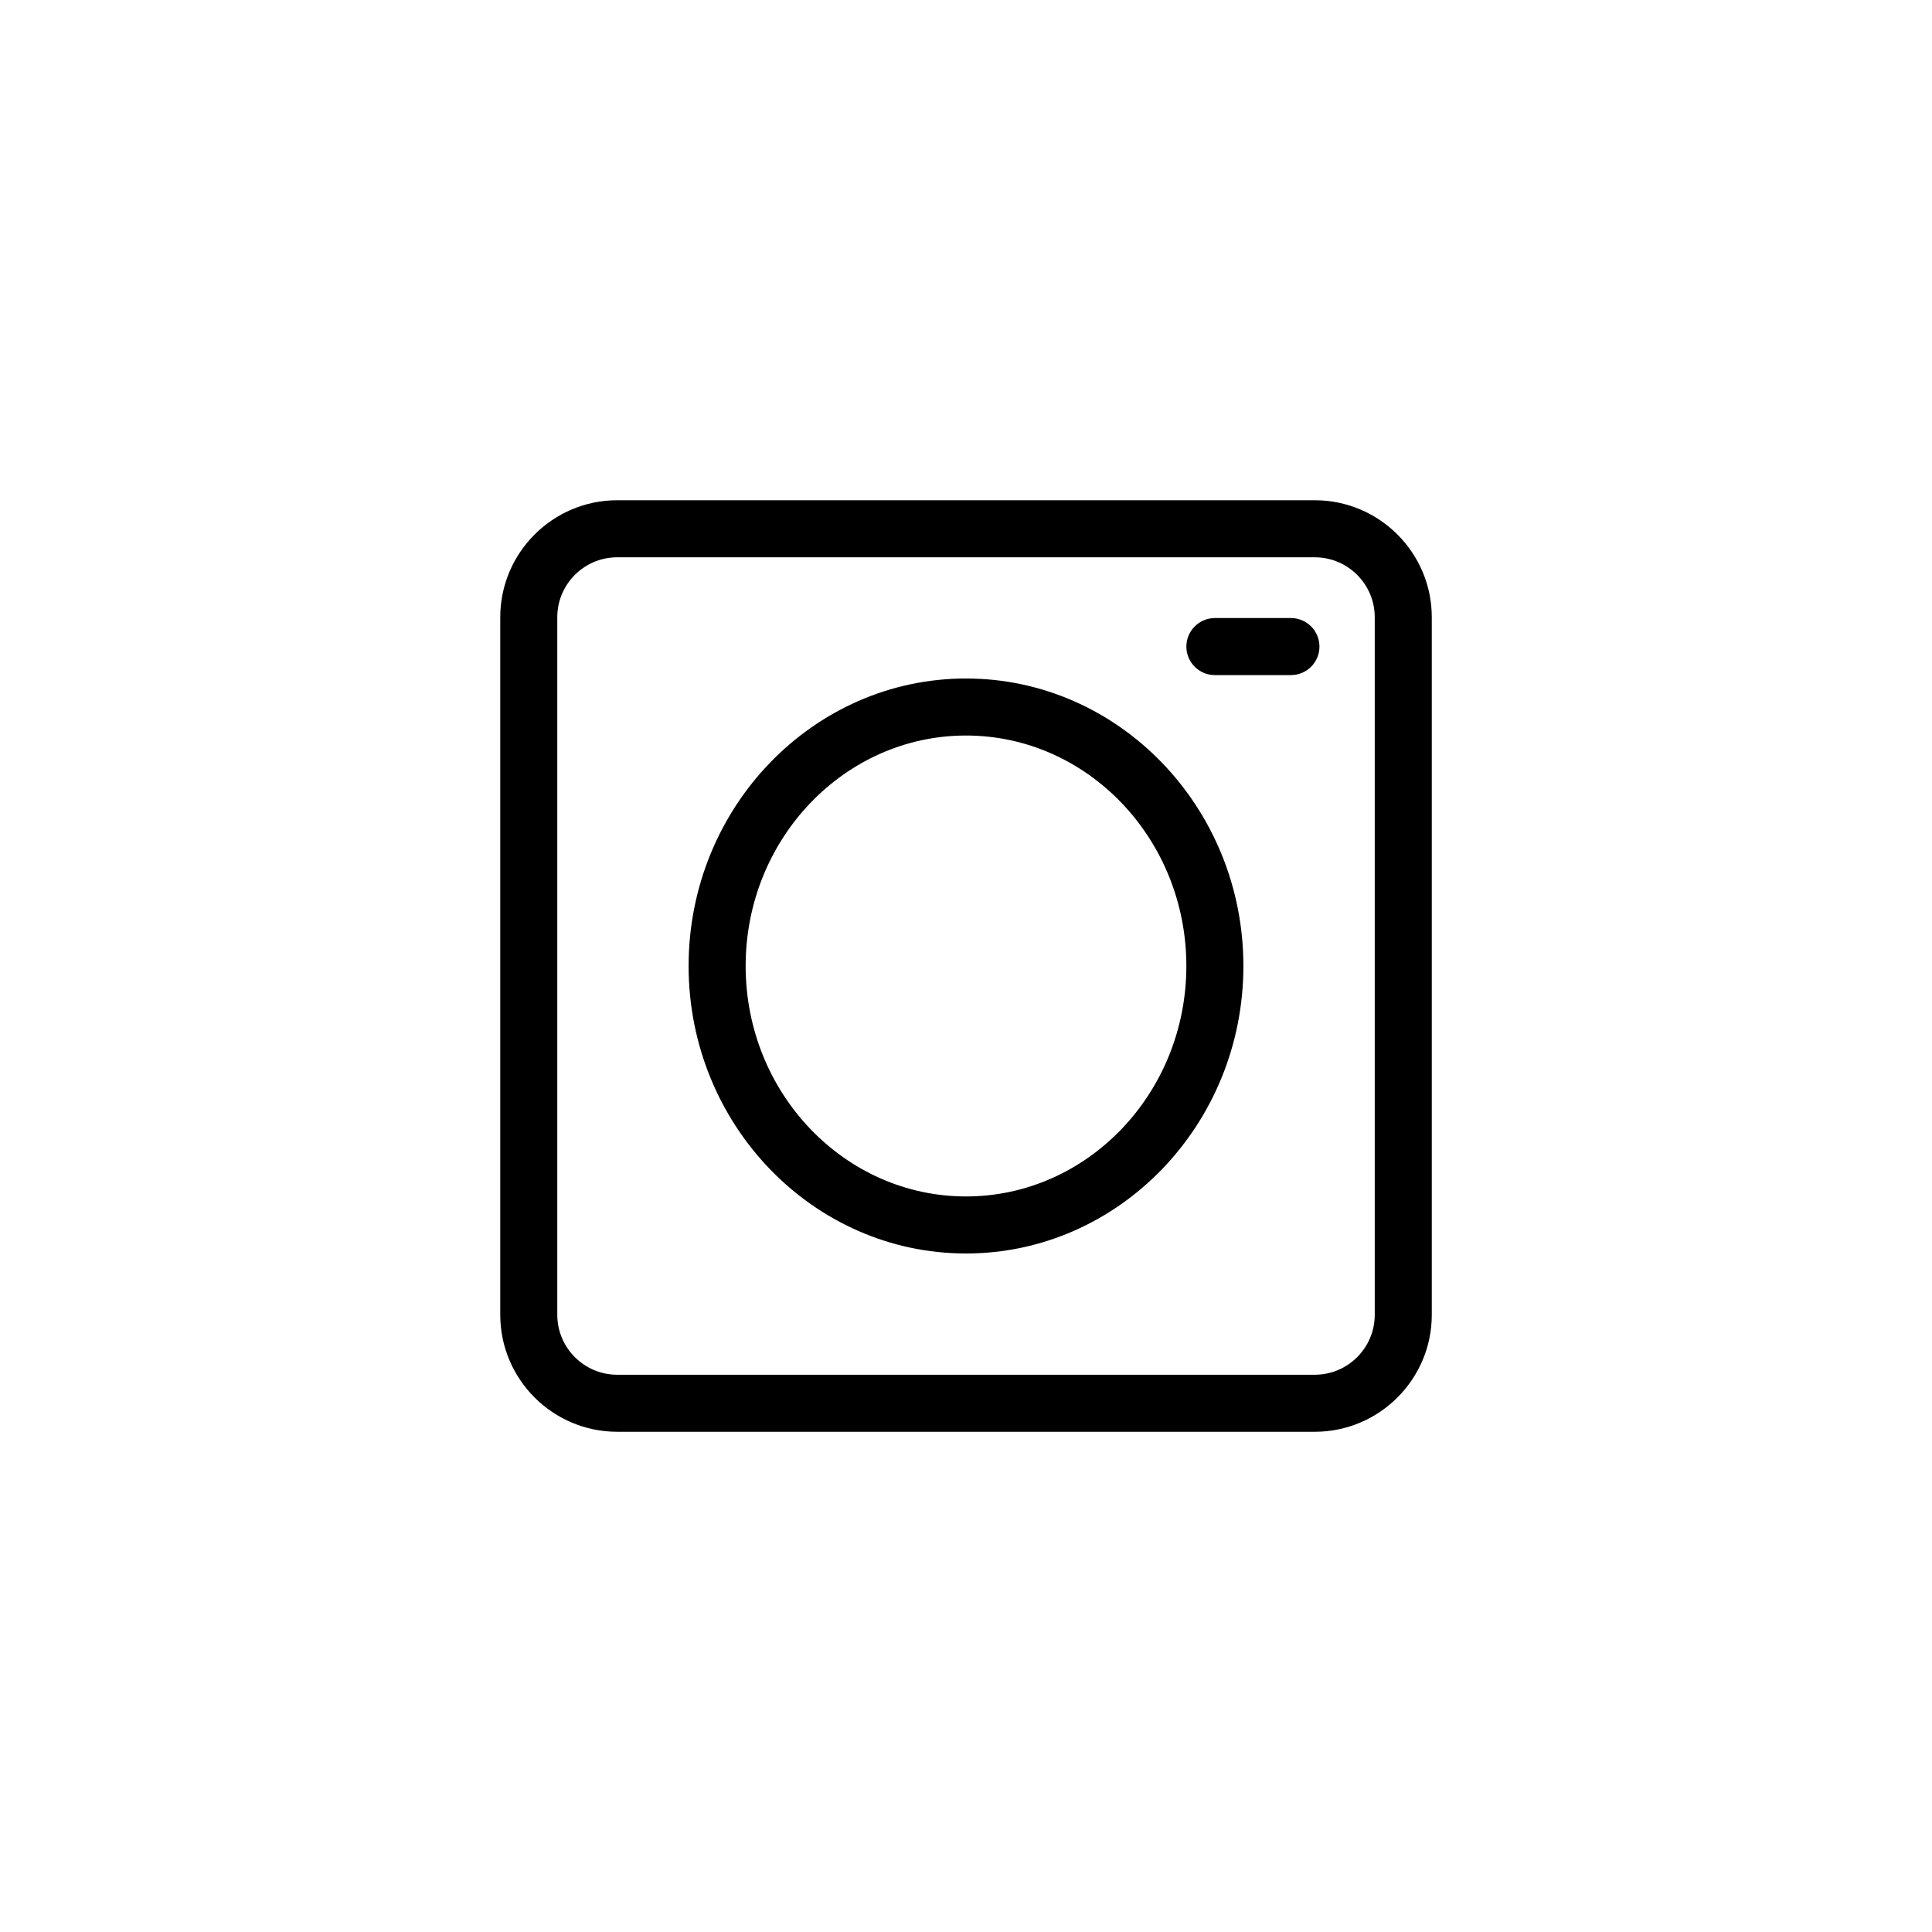 <?xml version="1.0" encoding="UTF-8"?>
<!-- The Best Svg Icon site in the world: iconSvg.co, Visit us! https://iconsvg.co -->
<svg fill="#000000" width="800px" height="800px" version="1.1" viewBox="144 144 512 512" xmlns="http://www.w3.org/2000/svg">
 <g>
  <path d="m492.43 276.57h-184.85c-17.098 0-31.008 13.91-31.008 31.008v184.85c0 17.098 13.91 31.008 31.008 31.008h184.85c17.098 0 31.008-13.91 31.008-31.008v-184.85c0-17.098-13.91-31.008-31.008-31.008zm15.891 215.86c0 8.762-7.129 15.891-15.891 15.891h-184.85c-8.766 0-15.895-7.129-15.895-15.891v-184.85c0-8.762 7.129-15.891 15.895-15.891h184.85c8.762 0 15.891 7.129 15.891 15.891z"/>
  <path d="m400 323.81c-40.535 0-73.512 34.18-73.512 76.188s32.977 76.188 73.512 76.188c40.531 0 73.512-34.18 73.512-76.188-0.004-42.012-32.98-76.188-73.512-76.188zm0 137.26c-32.199 0-58.395-27.398-58.395-61.074s26.195-61.074 58.395-61.074c32.203 0 58.395 27.398 58.395 61.074s-26.195 61.074-58.395 61.074z"/>
  <path d="m486.11 307.79h-20.152c-4.172 0-7.559 3.383-7.559 7.559 0 4.176 3.387 7.559 7.559 7.559h20.152c4.172 0 7.559-3.383 7.559-7.559-0.004-4.18-3.387-7.559-7.559-7.559z"/>
 </g>
</svg>
